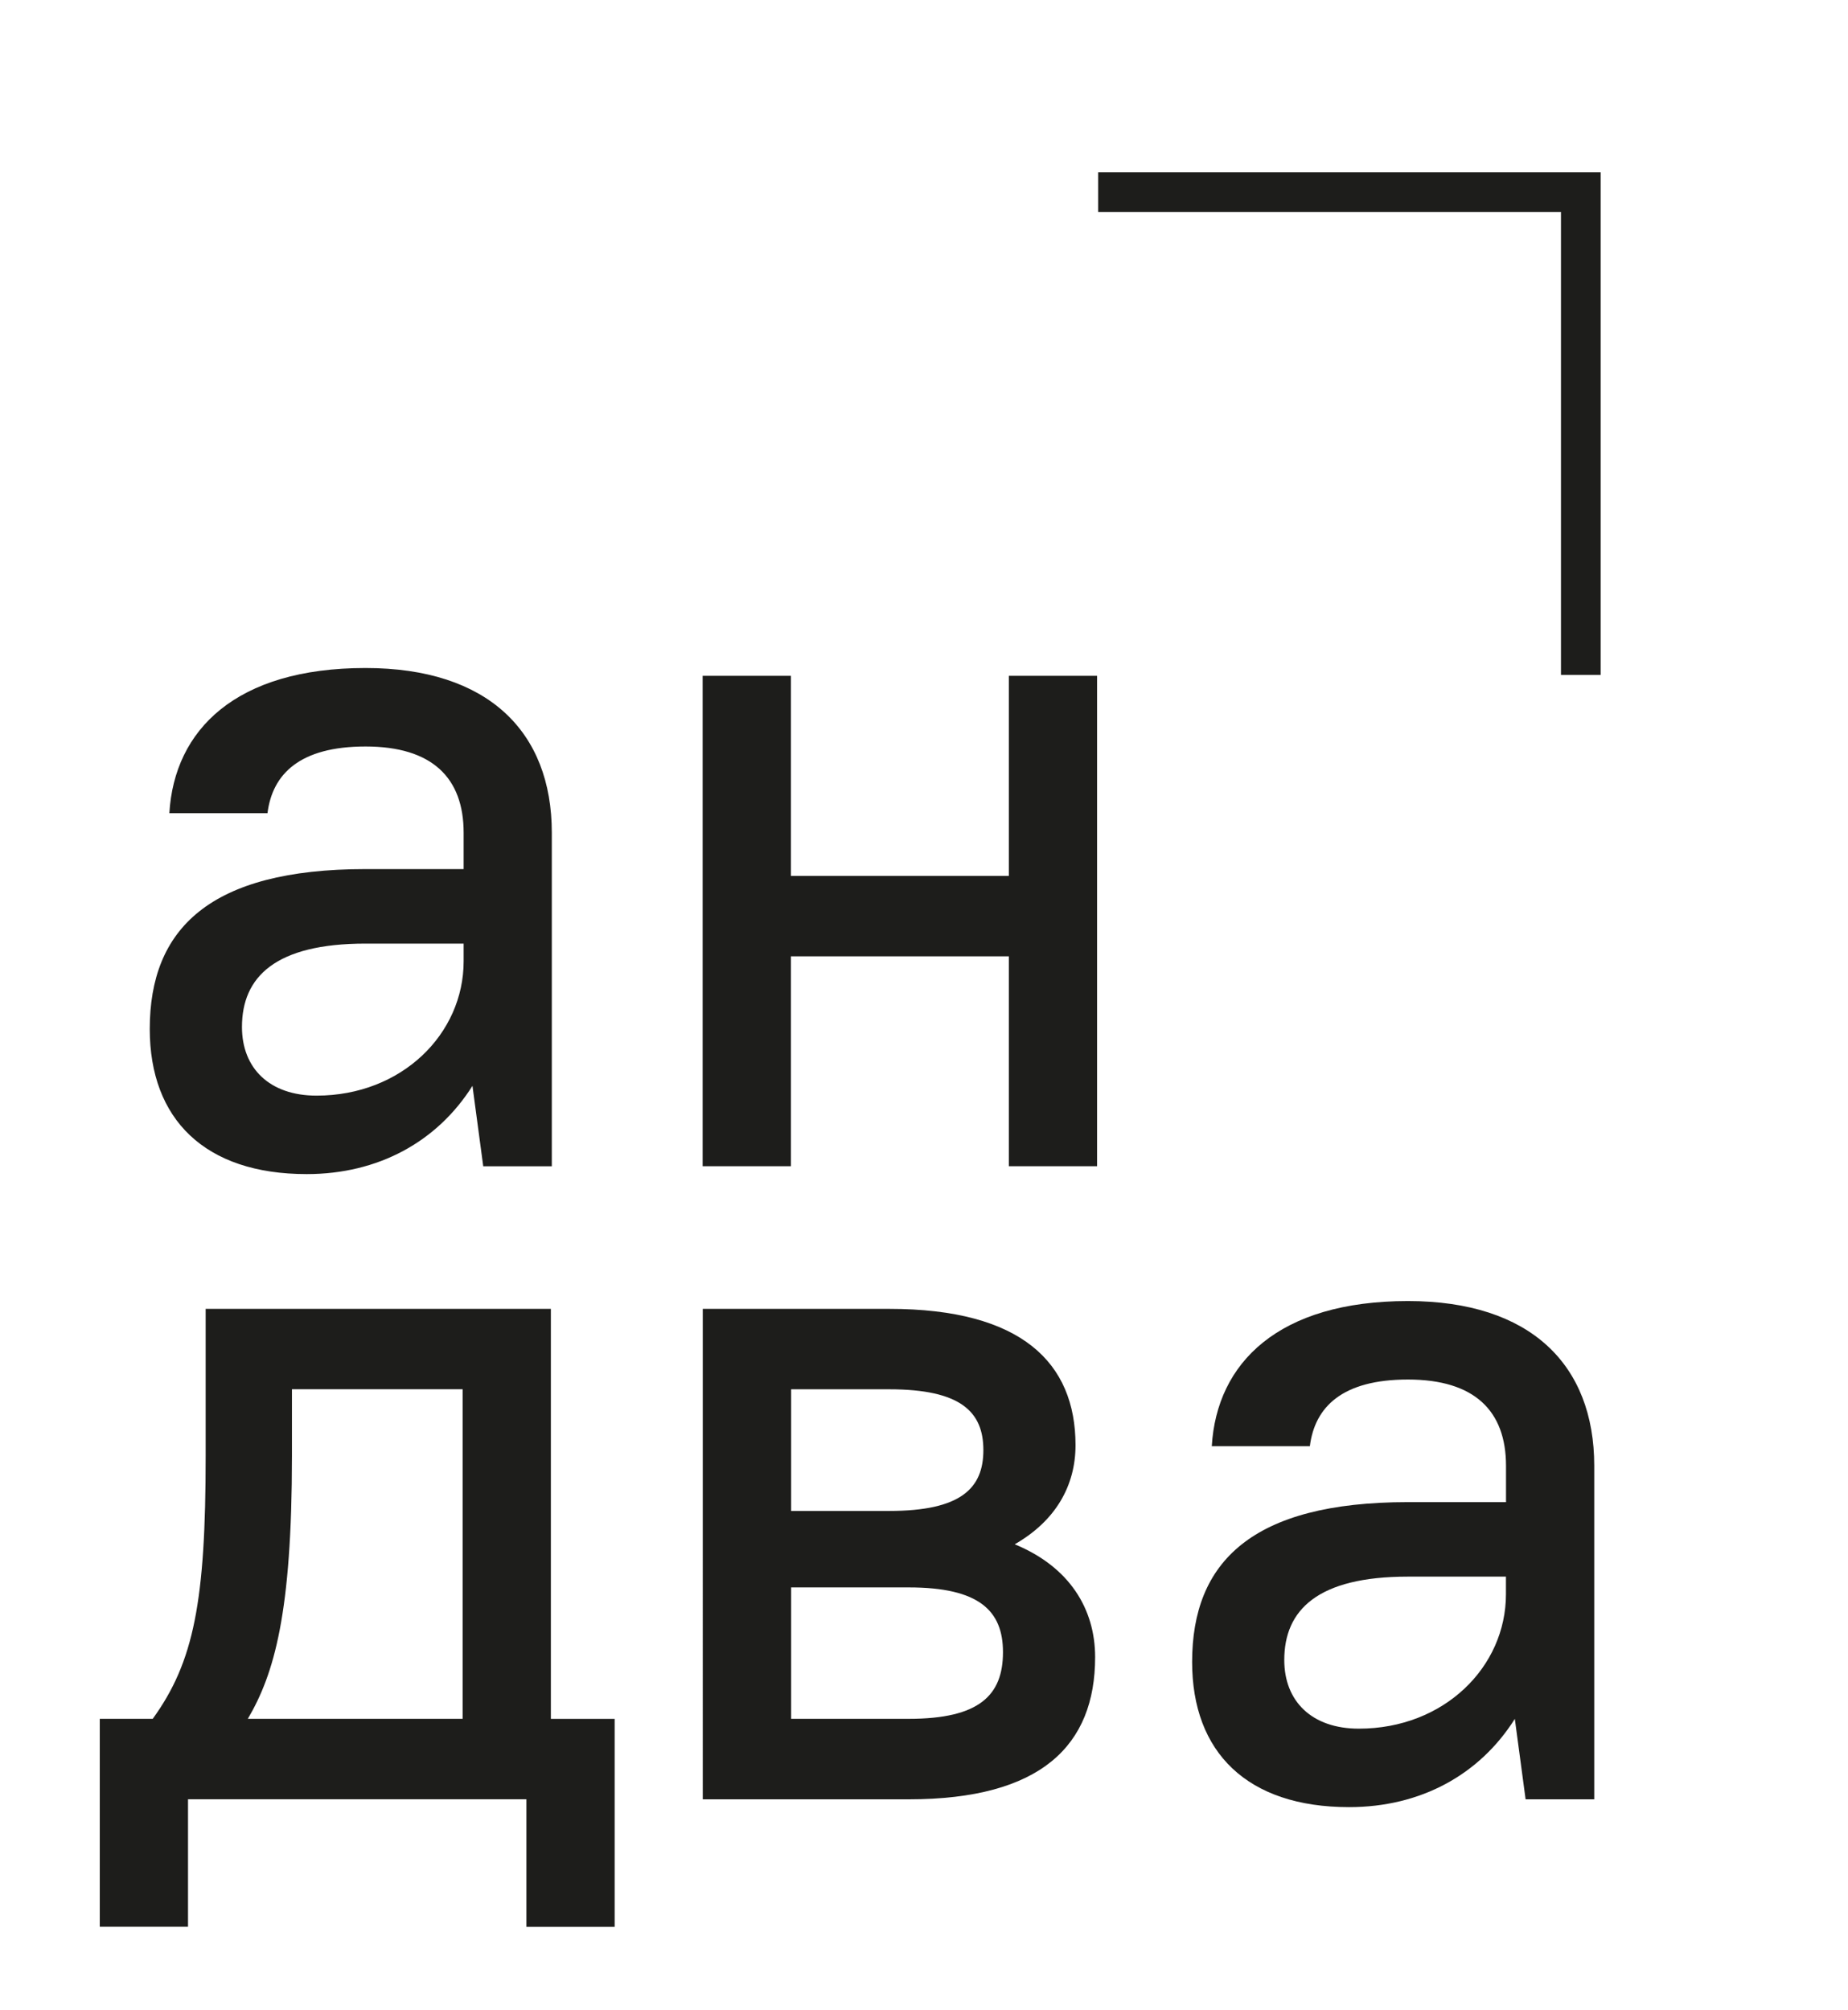 <?xml version="1.0" encoding="UTF-8"?> <svg xmlns="http://www.w3.org/2000/svg" xmlns:xlink="http://www.w3.org/1999/xlink" version="1.1" x="0px" y="0px" viewBox="0 0 293.2 318.93" style="enable-background:new 0 0 293.2 318.93;" xml:space="preserve"> <style type="text/css"> .st0{fill:#C81E1E;} .st1{fill:#276E6C;} .st2{fill:#FFFFFF;} .st3{fill:#F6AA59;} .st4{fill:none;stroke:#FFFFFF;stroke-width:2.505;stroke-miterlimit:10;stroke-dasharray:4.644;} .st5{fill:#2D2D2B;} .st6{fill:#F2933F;} .st7{fill:#1D1D1B;} .st8{fill:#B71923;} .st9{fill:none;stroke:#F6AA59;stroke-width:2.505;stroke-miterlimit:10;stroke-dasharray:4.644;} .st10{fill:#BD1622;} .st11{fill:#CFD8DC;} .st12{fill:#E6E7E8;} .st13{clip-path:url(#SVGID_2_);fill:#F5F5F5;} .st14{clip-path:url(#SVGID_2_);fill:#C81E1E;} .st15{clip-path:url(#SVGID_4_);fill:#F44335;} .st16{clip-path:url(#SVGID_4_);} .st17{fill:none;stroke:#FFFFFF;stroke-width:0.628;stroke-miterlimit:10;stroke-dasharray:3.708;} .st18{fill:none;stroke:#FFFFFF;stroke-width:2;stroke-miterlimit:10;stroke-dasharray:3.708;} .st19{fill:none;stroke:#FFFFFF;stroke-miterlimit:10;} .st20{display:none;} .st21{display:inline;} .st22{fill:#F44336;} .st23{fill:#D32F2F;} .st24{fill:#606060;} </style> <g id="Слой_1"> <g> <g> <path class="st7" d="M23.76,163.24c0-15.87,9.49-25.36,34.24-25.36h15.56v-5.76c0-8.71-4.98-13.69-15.56-13.69 c-10.43,0-14.78,4.36-15.56,10.58H26.87c0.78-13.23,10.58-23.03,31.12-23.03c19.45,0,29.56,10.11,29.56,26.14v52.91H76.67 l-1.71-12.76c-5.6,8.87-14.94,14-26.3,14C32.48,186.27,23.76,177.55,23.76,163.24z M73.56,152.5v-2.8H58 c-14.32,0-19.61,5.29-19.61,13.23c0,6.54,4.36,10.89,11.83,10.89C63.75,173.82,73.56,164.02,73.56,152.5z"></path> </g> <g> <path class="st7" d="M160.06,151.72h-34.58v33.3h-14v-77.8h14v31.74h34.58v-31.74h14v77.8h-14V151.72z"></path> </g> <g> <path class="st7" d="M83.51,285.45H29.83v20.23h-14v-32.99h8.4c6.54-9.03,8.4-18.67,8.4-41.7v-23.34H87.4v65.05h10.12v32.99h-14 V285.45z M39.32,272.69H73.4v-52.29H46.32v10.58C46.32,255.89,43.52,265.53,39.32,272.69z"></path> </g> <g> <path class="st7" d="M111.51,207.65h29.57c21.01,0,29.56,8.56,29.56,21.63c0,6.38-3.11,11.98-9.65,15.72 c8.71,3.58,12.76,10.27,12.76,17.9c0,14-8.56,22.56-29.57,22.56h-32.68V207.65z M125.52,220.41v19.3h15.56 c11.36,0,14.94-3.58,14.94-9.65c0-6.07-3.58-9.65-14.94-9.65H125.52z M125.52,251.84v20.85h18.67c11.2,0,14.94-3.74,14.94-10.58 c0-6.54-3.74-10.27-14.94-10.27H125.52z"></path> </g> <g> <path class="st7" d="M189.14,263.67c0-15.87,9.49-25.36,34.24-25.36h15.56v-5.76c0-8.71-4.98-13.69-15.56-13.69 c-10.43,0-14.78,4.36-15.56,10.58h-15.56c0.78-13.23,10.58-23.03,31.12-23.03c19.45,0,29.56,10.11,29.56,26.14v52.91h-10.89 l-1.71-12.76c-5.6,8.87-14.94,14-26.3,14C197.85,286.7,189.14,277.98,189.14,263.67z M238.93,252.93v-2.8h-15.56 c-14.32,0-19.61,5.29-19.61,13.23c0,6.54,4.36,10.89,11.83,10.89C229.13,274.25,238.93,264.45,238.93,252.93z"></path> </g> <g> <polygon class="st7" points="253.96,107.07 247.66,107.07 247.66,33.64 174.23,33.64 174.23,27.34 253.96,27.34 "></polygon> </g> </g> </g> <g id="an2black"> </g> <g id="black"> </g> <g id="an2white"> </g> <g id="Layer_1"> </g> <g id="Layer_2"> </g> <g id="Capa_1" class="st20"> </g> </svg> 